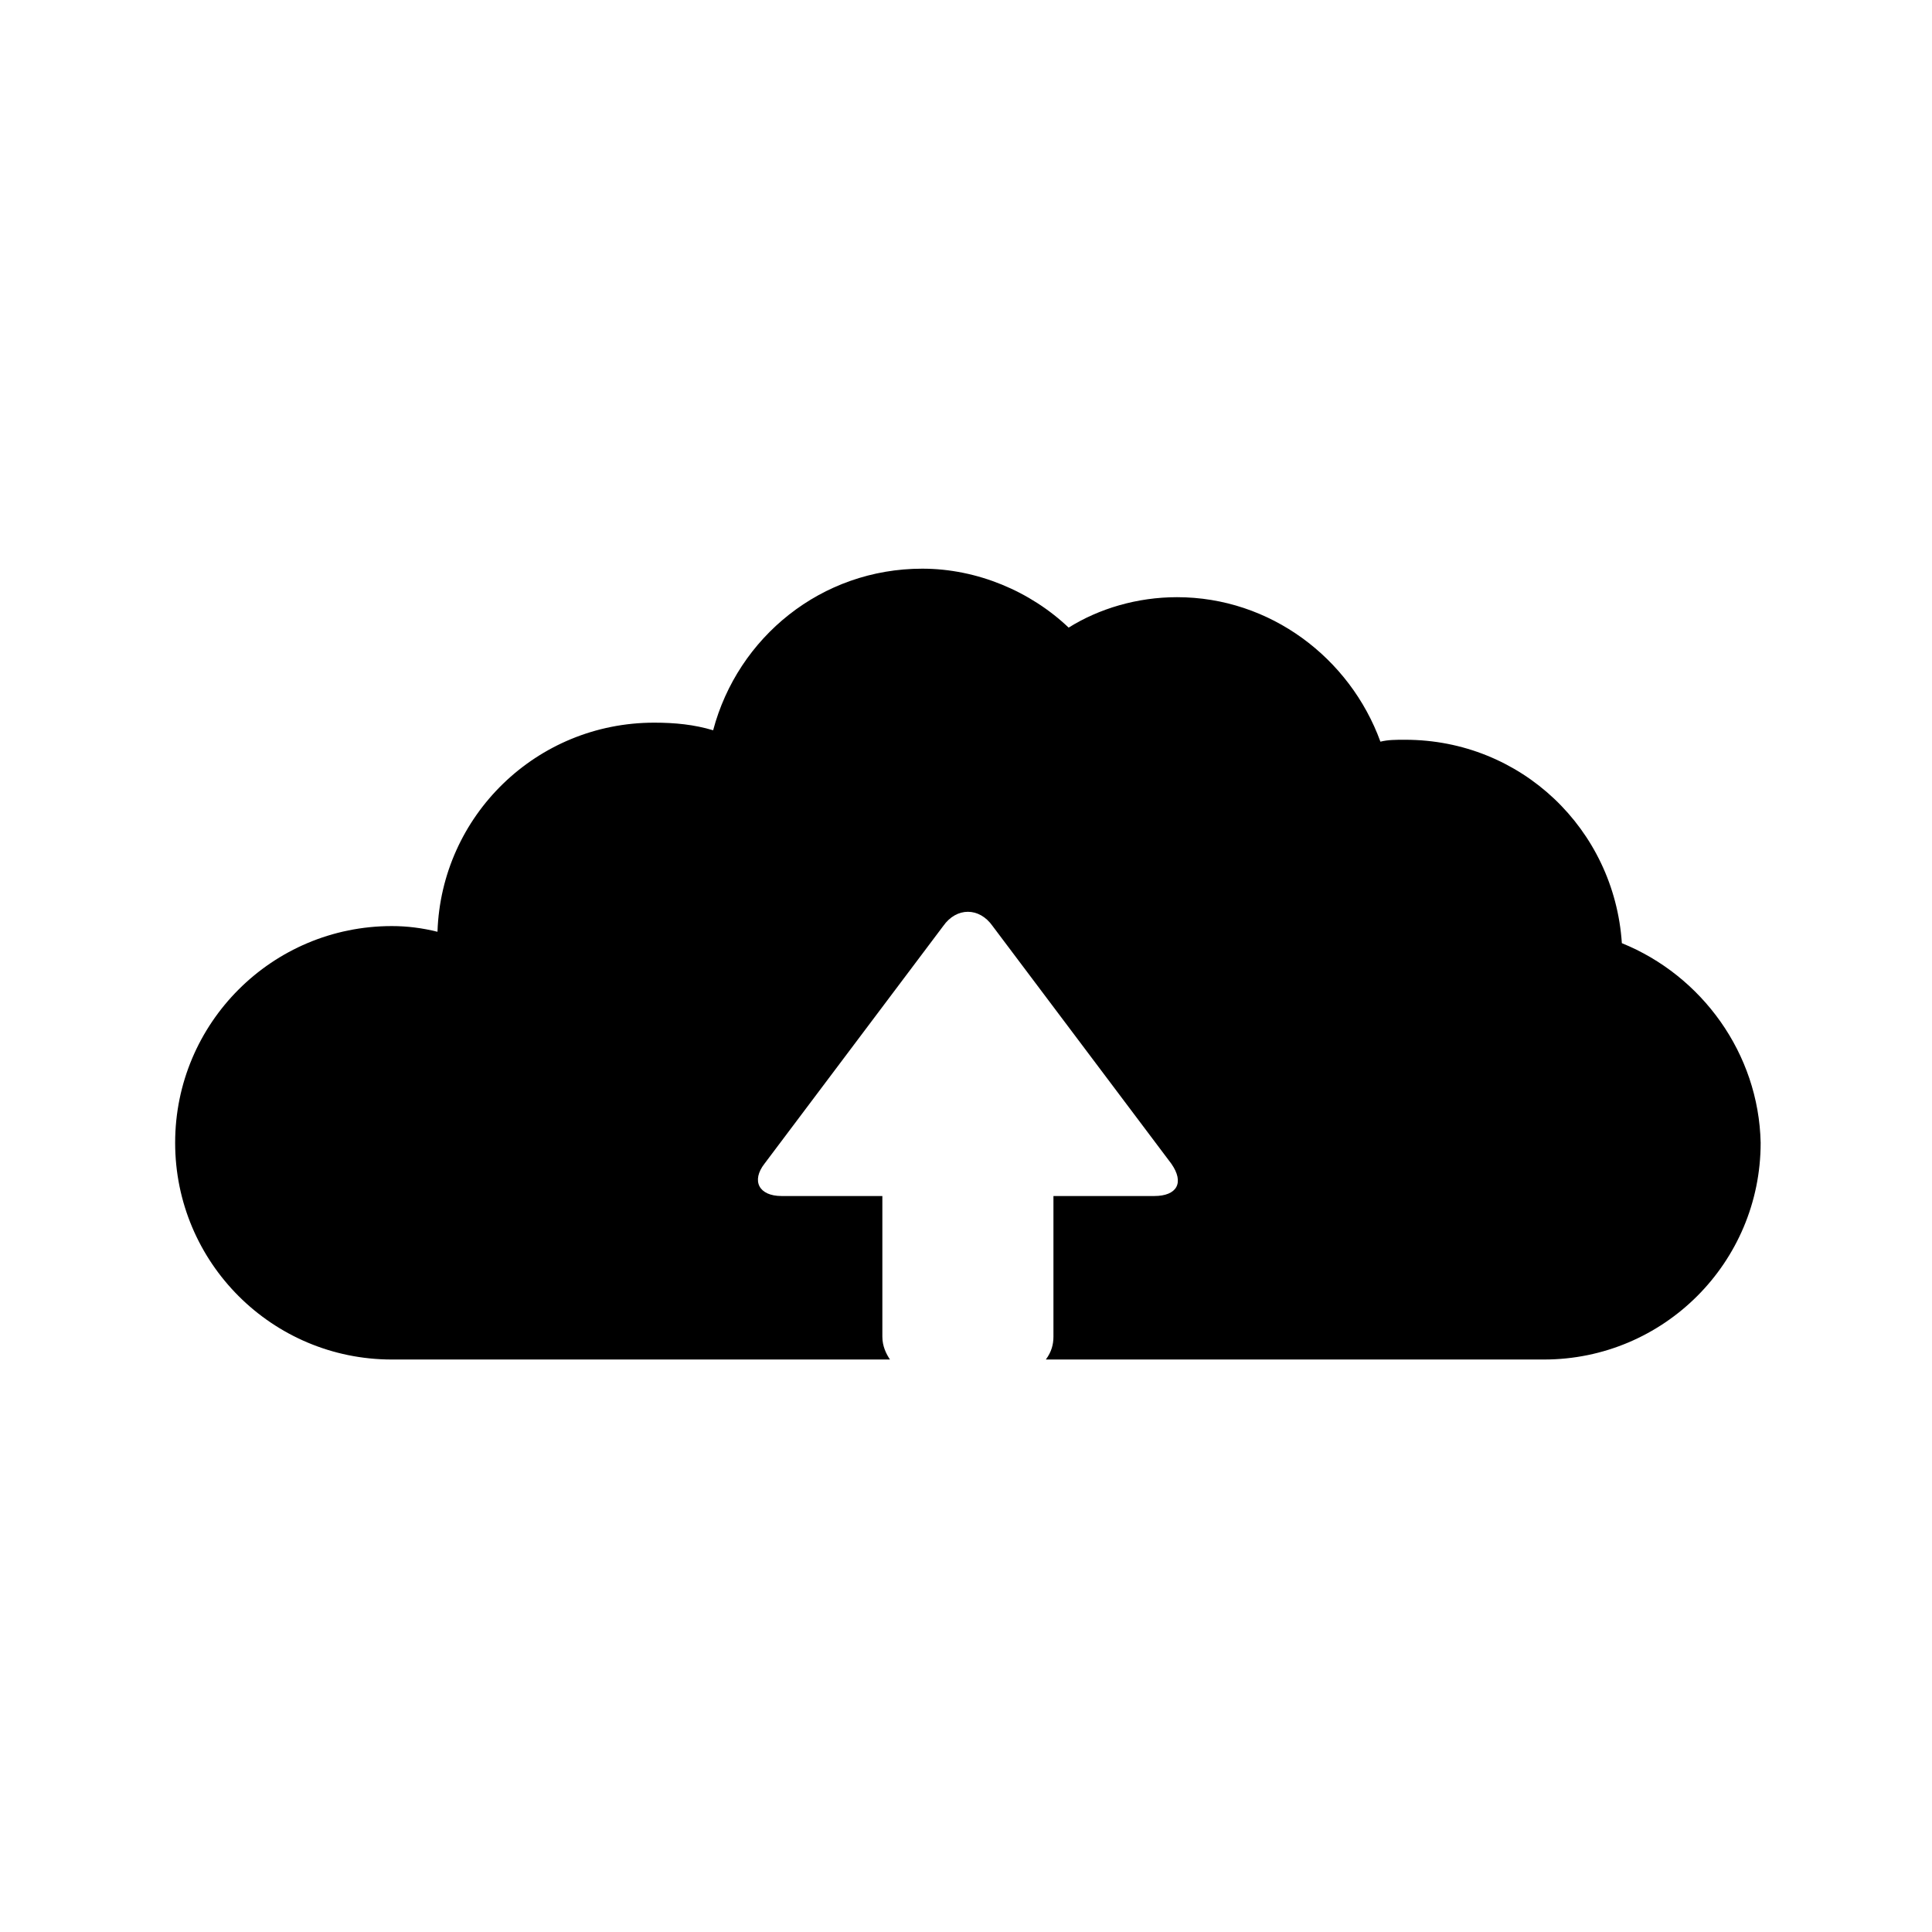 <?xml version="1.0" encoding="UTF-8"?>
<!-- Uploaded to: ICON Repo, www.svgrepo.com, Generator: ICON Repo Mixer Tools -->
<svg fill="#000000" width="800px" height="800px" version="1.1" viewBox="144 144 512 512" xmlns="http://www.w3.org/2000/svg">
 <path d="m573.81 393.95c-2.016-30.23-26.703-53.906-57.434-53.906-2.519 0-4.535 0-6.551 0.504-8.062-22.168-29.223-38.289-53.906-38.289-10.578 0-20.656 3.023-28.719 8.062-10.078-9.574-24.184-15.617-38.793-15.617-26.703 0-48.871 18.137-55.418 42.824-5.039-1.512-10.078-2.016-15.617-2.016-31.234 0-56.426 24.688-57.434 55.418-4.031-1.008-8.062-1.512-12.09-1.512-31.738 0-57.434 25.695-57.434 57.434s25.695 57.434 57.434 57.434h132c-1.008-1.512-2.016-3.527-2.016-6.047v-37.281h-26.703c-6.047 0-8.062-4.031-4.535-8.566l47.359-62.977c3.527-5.039 9.574-5.039 13.098 0l47.359 62.977c3.527 5.039 1.512 8.566-4.535 8.566h-26.703v37.281c0 2.016-0.504 4.031-2.016 6.047h132c31.738 0 57.434-25.695 57.434-57.434-0.508-23.684-15.621-44.34-36.781-52.902z"/>
</svg>